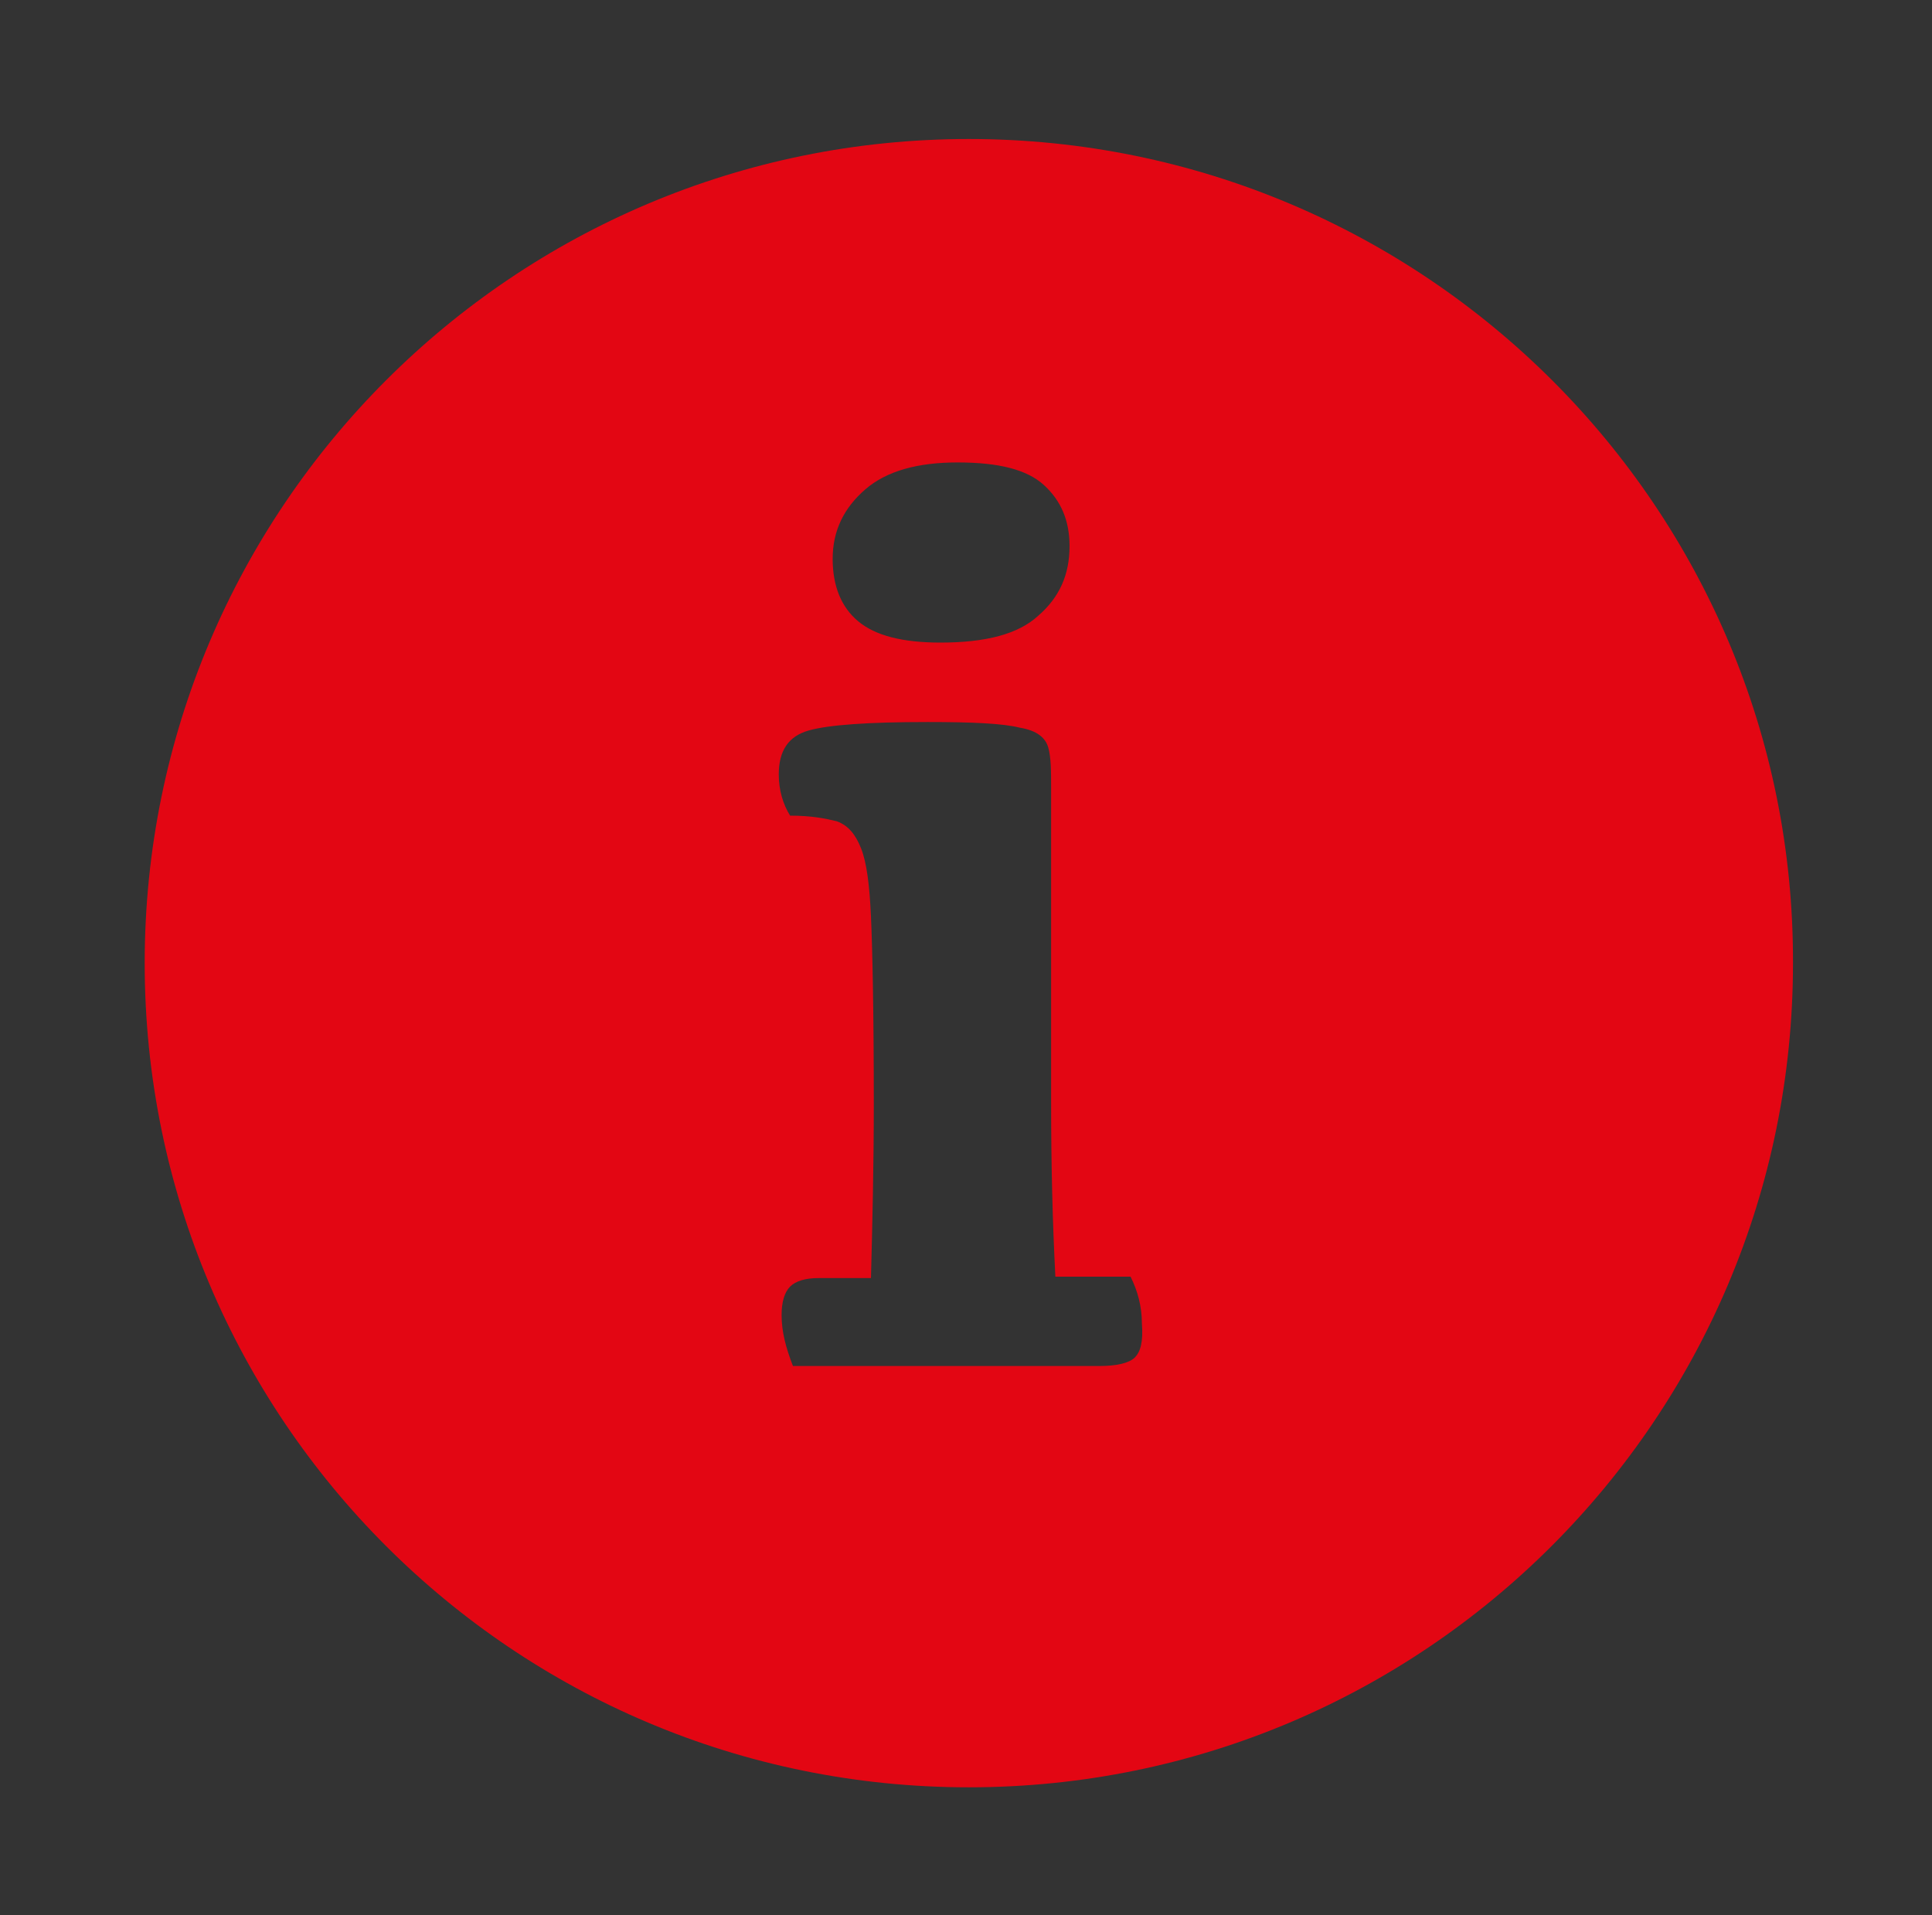 <?xml version="1.0" encoding="utf-8"?>
<!-- Generator: Adobe Illustrator 20.1.0, SVG Export Plug-In . SVG Version: 6.00 Build 0)  -->
<svg version="1.1" id="Ebene_1" xmlns="http://www.w3.org/2000/svg" xmlns:xlink="http://www.w3.org/1999/xlink" x="0px" y="0px"
	 viewBox="0 0 136.2 135" style="enable-background:new 0 0 136.2 135;" xml:space="preserve">
<rect x="0" y="0" width="136.2" height="135" fill="#333333" stroke="none"/>
<style type="text/css">
	.st0{fill:#006633;stroke:#006633;stroke-miterlimit:10;}
	.st1{fill:#FFFFFF;stroke:#006633;stroke-miterlimit:10;}
	.st2{fill:none;stroke:#006633;stroke-width:4;stroke-miterlimit:10;}
	.st3{fill:#E3061C;}
	.st4{fill:#FFFFFF;}
	.st5{fill:#E30613;}
	.st6{fill:none;}
	.st7{fill:#006633;}
</style>
<polygon class="st0" points="-436.7,95.2 -512.4,74.6 -512.4,-8.1 -436.7,-24.1 "/>
<g>
	<path class="st1" d="M-461.7,71.6l-10.2-20.3c-3.6-6.7-5.7-10.8-7.6-14.9l-0.2,0c-1.8,3.9-3.6,7.4-6.8,13.2l-7.5,14.6l-7.8-1.8
		l18-31.9L-497,4.4l6.8-1.3l6.2,11.8c2,3.7,3.5,6.6,5,9.9l0.3,0c1.7-3.8,3.3-6.8,5.5-11l8.4-15.4l10.3-1.9l-19.8,33.6l26,44.5
		L-461.7,71.6z"/>
</g>
<rect x="-443.9" y="-8.8" class="st2" width="50.9" height="88.7"/>
<line class="st2" x1="-418.8" y1="4.9" x2="-395.4" y2="4.9"/>
<line class="st2" x1="-418.8" y1="19.7" x2="-395.4" y2="19.7"/>
<line class="st2" x1="-418.8" y1="34.5" x2="-395.4" y2="34.5"/>
<line class="st2" x1="-418.8" y1="49.3" x2="-395.4" y2="49.3"/>
<line class="st2" x1="-418.8" y1="64.1" x2="-395.4" y2="64.1"/>
<line class="st2" x1="-445.4" y1="4.9" x2="-422" y2="4.9"/>
<line class="st2" x1="-445.4" y1="19.7" x2="-422" y2="19.7"/>
<line class="st2" x1="-445.4" y1="34.5" x2="-422" y2="34.5"/>
<line class="st2" x1="-445.4" y1="49.3" x2="-422" y2="49.3"/>
<line class="st2" x1="-445.4" y1="64.1" x2="-422" y2="64.1"/>
<g>
	<g>
		<polygon class="st3" points="-510.4,-199.1 -510.4,-116.5 -434.7,-95.9 -434.7,-215.2 		"/>
	</g>
</g>
<g>
	<path class="st4" d="M-493.7-173.8c1.7,4.6,3.7,8.2,5.4,10.8c0.1,0.2,1,1.5,1.9,2.8c6.1,8.5,14.9,14.3,14.9,14.3
		c6.6,4.4,11.7,5.8,20.4,8.2c2.6,0.7,6.2,1.6,8.2-0.3c0.8-0.8,1.5-2.3,1.2-3.5c-1.2-4-13.3-3.6-18.6-3.5c-3.7,0.1-9.6,1-21.5,2.9
		c-2.8,0.4-7.2,1.2-12.8,2.9c-10.2,3.2-10.9,5.7-11,6.4c-0.5,2.4,1.5,5.8,3.8,6.1c8.4,1.1,16.7-40.8,14.6-51.2
		c-0.3-1.3-0.9-4.2-2.9-5c-1.5-0.5-3.5,0.2-4.4,1.5C-495.1-181-495.9-179.8-493.7-173.8z"/>
	<path class="st4" d="M-501.8-126.1c-0.1,0-0.3,0-0.4,0c-1.1-0.1-2.1-0.9-3-2c-1-1.4-1.5-3.3-1.3-4.7c0.4-2.2,4.3-4.5,11.4-6.8
		c0.5-0.1,0.9-0.3,1.3-0.4c2.2-6.8,4-15.2,5-22.5c-0.1-0.1-0.1-0.2-0.1-0.2c-2.2-3.5-4-7.1-5.4-10.9l0,0c-2.1-5.7-1.6-7.3-1.1-8
		c1.1-1.5,3.3-2.2,5-1.6c2.3,0.8,3,4,3.2,5.3c0.6,3.1,0.4,8.7-0.5,15.3c0.4,0.5,0.9,1.4,1.6,2.3c6,8.3,14.6,14.1,14.7,14.1
		c0.9,0.6,1.8,1.1,2.7,1.6c3.7-0.5,6.2-0.8,8.1-0.8c5.8-0.2,17.8-0.5,19.1,3.8c0.4,1.4-0.3,3.1-1.3,4c-2.3,2.2-6.4,1-8.6,0.4
		c-7.3-2-12.2-3.3-17.5-6.4c-3.3,0.5-7.6,1.1-13.1,2c-2.4,0.4-6.1,1-10.9,2.4c-1.7,5-3.6,9.2-5.7,11.4
		C-499.6-126.7-500.7-126.1-501.8-126.1z M-494.1-138.9c-0.2,0.1-0.4,0.1-0.6,0.2c-9.2,2.9-10.5,5.2-10.7,6
		c-0.2,1.1,0.2,2.7,1.1,3.9c0.7,0.9,1.5,1.5,2.3,1.6c0.9,0.1,1.8-0.4,2.8-1.4C-497.5-130.5-495.7-134.3-494.1-138.9z M-467.2-143.8
		c4.8,2.5,9.4,3.8,16.1,5.6c3,0.8,6.1,1.4,7.7-0.2c0.7-0.7,1.3-2,1-3c-1.1-3.6-13.5-3.3-18.1-3.1
		C-462.2-144.4-464.3-144.2-467.2-143.8z M-487.8-161.2c-1,6.9-2.7,14.5-4.7,20.9c4.6-1.3,8.3-1.9,10.4-2.2
		c4.9-0.8,8.8-1.4,11.9-1.8c-0.5-0.3-1.1-0.7-1.6-1c-0.1-0.1-8.9-5.9-15-14.4C-487.2-160.3-487.5-160.8-487.8-161.2z M-491.6-182.5
		c-1.1,0-2.3,0.6-2.9,1.4c-0.6,0.8-0.1,3.4,1.2,7.1l0,0c1.3,3.5,2.8,6.7,4.8,9.9c0.7-5.9,0.9-11,0.4-13.7c-0.2-1.2-0.8-3.9-2.6-4.6
		C-491-182.5-491.3-182.5-491.6-182.5z"/>
</g>
<g>
	<path class="st5" d="M-398.8-110.4h-40.9v-92.7h40.9V-110.4z M-435.7-114.4h32.9v-84.7h-32.9V-114.4z"/>
</g>
<g>
	<g>
		<g>
			<path class="st4" d="M-469.3-181c-1.1-0.9-2.7-1.3-4.9-1.3c-2.2,0-3.8,0.1-4.9,0.3v16h3.6v-5.8c0.3,0,0.8,0.1,1.2,0.1
				c2.2,0,4-0.5,5.3-1.7c1-0.9,1.5-2.3,1.5-3.8C-467.6-178.8-468.3-180.1-469.3-181z M-474.3-174.5c-0.5,0-0.9,0-1.2-0.1v-4.8
				c0.3-0.1,0.8-0.1,1.5-0.1c1.8,0,2.9,0.9,2.9,2.4C-471.2-175.5-472.4-174.5-474.3-174.5z"/>
			<path class="st4" d="M-453.7-180.5c-1.6-1.2-3.6-1.7-6.6-1.7c-1.8,0-3.6,0.1-4.9,0.3v15.9c0.9,0.1,2.3,0.2,4.2,0.2
				c3.2,0,5.8-0.7,7.5-2.1c1.6-1.3,2.7-3.5,2.7-6.6C-450.9-177.3-452-179.3-453.7-180.5z M-460.3-168.6c-0.5,0-1,0-1.3-0.1v-10.6
				c0.3-0.1,0.8-0.1,1.7-0.1c3.1,0,5.1,1.8,5.1,5.1C-454.8-170.4-457-168.6-460.3-168.6z"/>
			<polygon class="st4" points="-438.7,-179.1 -438.7,-182.1 -448.5,-182.1 -448.5,-166 -444.9,-166 -444.9,-172.5 -439.1,-172.5 
				-439.1,-175.4 -444.9,-175.4 -444.9,-179.1 			"/>
		</g>
	</g>
</g>
<g>
	<polygon class="st5" points="-400.8,-177.8 -400.8,-201.1 -422.8,-201.1 	"/>
</g>
<g>
	
		<ellipse transform="matrix(0.438 -0.899 0.899 0.438 53.994 -663.993)" class="st5" cx="-503.9" cy="-375.2" rx="24" ry="25.2"/>
	<polygon class="st4" points="-490.1,-375.8 -504.7,-374.8 -512.9,-386.9 -507.6,-397.7 -506.5,-400 -491.9,-401.1 -483.7,-388.9 	
		"/>
	<path class="st5" d="M-507.5-244.7L-507.5-244.7c-4.9,0-8.9-4-8.9-8.9v-112.1c0-4.9,4-8.9,8.9-8.9h0c4.9,0,8.9,4,8.9,8.9v112.1
		C-498.6-248.7-502.6-244.7-507.5-244.7z"/>
	<circle class="st4" cx="-507.8" cy="-253.9" r="4.3"/>
</g>
<g>
	
		<ellipse transform="matrix(0.548 -0.836 0.836 0.548 -9.656 -671.587)" class="st5" cx="-626.7" cy="-326.9" rx="68.6" ry="68.6"/>
	
		<ellipse transform="matrix(0.859 -0.512 0.512 0.859 97.674 -360.313)" class="st4" cx="-605.7" cy="-357.6" rx="15.8" ry="16.5"/>
	<polygon class="st5" points="-597.8,-353 -606.2,-357.6 -606.4,-367.3 -599.6,-371.3 -598.1,-372.2 -589.7,-367.5 -589.6,-357.9 	
		"/>
	<path class="st4" d="M-654.7-287.2L-654.7-287.2c-2.7-1.8-3.5-5.4-1.7-8.1l40.4-61.6c1.8-2.7,5.4-3.5,8.1-1.7v0
		c2.7,1.8,3.5,5.4,1.7,8.1l-40.4,61.6C-648.3-286.1-652-285.4-654.7-287.2z"/>
	
		<ellipse transform="matrix(0.548 -0.836 0.836 0.548 -49.797 -676.804)" class="st5" cx="-651.6" cy="-292.3" rx="2.8" ry="2.8"/>
</g>
<g>
	
		<ellipse transform="matrix(0.548 -0.836 0.836 0.548 -160.879 -592.949)" class="st5" cx="-629.5" cy="-147.5" rx="68.6" ry="68.6"/>
	<g>
		
			<ellipse transform="matrix(0.859 -0.512 0.512 0.859 0.273 -323.483)" class="st4" cx="-587.5" cy="-162.2" rx="15.8" ry="16.5"/>
		<polygon class="st5" points="-579.6,-157.6 -588,-162.3 -588.2,-171.9 -581.4,-176 -579.9,-176.8 -571.5,-172.1 -571.4,-162.5 		
			"/>
		<path class="st4" d="M-636.5-91.8L-636.5-91.8c-2.7-1.8-3.5-5.4-1.7-8.1l40.4-61.6c1.8-2.7,5.4-3.5,8.1-1.7v0
			c2.7,1.8,3.5,5.4,1.7,8.1l-40.4,61.6C-630.1-90.8-633.8-90.1-636.5-91.8z"/>
	</g>
	
		<ellipse transform="matrix(0.548 -0.836 0.836 0.548 -203.511 -582.78)" class="st5" cx="-641.4" cy="-103" rx="2.8" ry="2.8"/>
	<path class="st4" d="M-625.6-170.1h-54.4c-2.5,0-4.5,0-4.5-2.5v0c0-2.5,2-2.5,4.5-2.5h54.4c2.5,0,4.5,0,4.5,2.5v0
		C-621.1-170.1-623.1-170.1-625.6-170.1z"/>
	<path class="st4" d="M-625.6-133.6h-54.4c-2.5,0-4.5,0-4.5-2.5l0,0c0-2.5,2-2.5,4.5-2.5h54.4c2.5,0,4.5,0,4.5,2.5l0,0
		C-621.1-133.6-623.1-133.6-625.6-133.6z"/>
	<path class="st4" d="M-632-151.8h-54.4c-2.5,0-4.5,0-4.5-2.5l0,0c0-2.5,2-2.5,4.5-2.5h54.4c2.5,0,4.5,0,4.5,2.5l0,0
		C-627.5-151.8-629.5-151.8-632-151.8z"/>
	<circle class="st4" cx="-644.6" cy="-172.6" r="7.8"/>
	<circle class="st4" cx="-674.6" cy="-154.3" r="7.8"/>
	<circle class="st4" cx="-661.1" cy="-136.1" r="7.8"/>
</g>
<g>
	<g>
		<path class="st5" d="M-444.9,364.3c-9,0-17.8-2.6-25.4-7.6c-10.4-6.8-17.5-17.3-20-29.4c-2.5-12.2-0.2-24.6,6.7-35
			c6.8-10.4,17.3-17.5,29.4-20c12.2-2.5,24.6-0.2,35,6.7c10.4,6.8,17.5,17.3,20,29.4c2.5,12.2,0.2,24.6-6.7,35
			c-6.8,10.4-17.3,17.5-29.4,20C-438.5,364-441.7,364.3-444.9,364.3z M-444.8,293.1c-1.7,0-3.4,0.2-5.1,0.5
			c-6.4,1.3-12,5.1-15.6,10.6c-3.6,5.5-4.9,12.1-3.5,18.5c1.3,6.4,5.1,12,10.6,15.6c5.5,3.6,12.1,4.9,18.5,3.5
			c6.4-1.3,12-5.1,15.6-10.6c3.6-5.5,4.9-12.1,3.5-18.5c-1.3-6.4-5.1-12-10.6-15.6C-435.4,294.5-440,293.1-444.8,293.1z"/>
	</g>
	<g>
		<path class="st5" d="M-466.8,300.1l-3,5.2c-0.9,1.6-2.8,2.8-4.5,2.6l-16.4-2.1c-7.7-1-14.4-6.4-11.5-11.5l9.6-16.6
			c3-5.2,11.1-2,15.7,4.1l10,13.2C-465.8,296.2-465.8,298.5-466.8,300.1z"/>
	</g>
	<g>
		<path class="st5" d="M-471.1,327.9l3,5.2c0.9,1.6,1,3.9,0,5.2l-10,13.2c-4.7,6.1-12.7,9.3-15.7,4.1l-9.6-16.6
			c-3-5.2,3.8-10.6,11.5-11.5l16.4-2.1C-473.9,325.1-472,326.3-471.1,327.9z"/>
	</g>
	<g>
		<path class="st5" d="M-445.5,344.4h6c1.9,0,3.8,1.1,4.5,2.6l6.4,15.3c3,7.1,1.7,15.7-4.3,15.7l-19.2,0c-6,0-7.3-8.6-4.3-15.7
			l6.4-15.3C-449.3,345.5-447.3,344.4-445.5,344.4z"/>
	</g>
	<g>
		<path class="st5" d="M-448.2,291.6h6c1.9,0,3.8-1.1,4.5-2.6l6.4-15.3c3-7.1,1.7-15.7-4.3-15.7l-19.2,0c-6,0-7.3,8.6-4.3,15.7
			l6.4,15.3C-452,290.5-450,291.6-448.2,291.6z"/>
	</g>
	<g>
		<path class="st5" d="M-423.2,300.1l3,5.2c0.9,1.6,2.8,2.8,4.5,2.6l16.4-2.1c7.7-1,14.4-6.4,11.5-11.5l-9.6-16.6
			c-3-5.2-11.1-2-15.7,4.1l-10,13.2C-424.2,296.2-424.2,298.5-423.2,300.1z"/>
	</g>
	<g>
		<path class="st5" d="M-418.9,327.9l-3,5.2c-0.9,1.6-1,3.9,0,5.2l10,13.2c4.7,6.1,12.7,9.3,15.7,4.1l9.6-16.6
			c3-5.2-3.8-10.6-11.5-11.5l-16.4-2.1C-416.1,325.1-418,326.3-418.9,327.9z"/>
	</g>
</g>
<g>
	<path class="st5" d="M532.7,561.3c-0.4,8.5-5.1,16.3-13.1,20c-6.8,3.2-14.5,2.6-20.8-0.9c-4.4-2.4-8.2-6.3-10.5-11.3
		c-0.3-0.7-0.6-1.4-0.9-2.1c-4.3-11.7,0.6-24.7,11.6-29.8c7.6-3.6,16.2-2.5,22.8,2.1l-1.6,0.8l-10.5,4.9l-1.2,14.1l11.6,8.1
		L532.7,561.3z"/>
	<path class="st5" d="M506.3,557.5c-3.7-3-9.1-2.4-12.1,1.3l-6.7,8.3L426.1,643c-3,3.7-2.4,9.1,1.3,12.1c3.7,3,9.1,2.4,12.1-1.3
		l59.3-73.4l8.8-10.9c1.3-1.6,1.9-3.5,1.9-5.4C509.5,561.7,508.4,559.2,506.3,557.5z M436,650.7c-1.4,1.8-4.1,2.1-5.9,0.6
		c-1.8-1.4-2.1-4.1-0.6-5.9c1.4-1.8,4.1-2.1,5.9-0.6C437.2,646.3,437.4,648.9,436,650.7z"/>
</g>
<g>
	<g>
		<path class="st5" d="M-202.6,654.6c-11,0-21.9-3.2-31.3-9.4c-12.8-8.4-21.6-21.3-24.7-36.3c-3.1-15-0.2-30.3,8.2-43.1
			c17.3-26.4,52.9-33.8,79.4-16.5c12.8,8.4,21.6,21.3,24.7,36.3c3.1,15,0.2,30.3-8.2,43.1l0,0c-8.4,12.8-21.3,21.6-36.3,24.7
			C-194.7,654.2-198.6,654.6-202.6,654.6z M-202.4,547.3c-16.3,0-32.3,7.9-41.9,22.6c-7.3,11.2-9.9,24.5-7.1,37.6
			c2.7,13.1,10.4,24.3,21.5,31.7c11.2,7.3,24.5,9.9,37.6,7.2c13.1-2.7,24.3-10.4,31.7-21.5l0,0c15.1-23.1,8.7-54.1-14.4-69.3
			C-183.4,549.9-192.9,547.3-202.4,547.3z"/>
	</g>
	<g>
		<path class="st5" d="M-210.6,629.5c0-4.8,3.3-8.2,7.9-8.2c4.8,0,7.9,3.4,8,8.2c0,4.7-3.1,8.2-8,8.2
			C-207.5,637.7-210.7,634.2-210.6,629.5z M-207.7,614.7l-1.9-48.9h13.6l-1.9,48.9H-207.7z"/>
	</g>
</g>
<path class="st5" d="M70.1,544.7c-31.9,0-57.8,25.9-57.8,57.8c0,8.7,1.9,17,5.4,24.5h104.9c3.5-7.4,5.4-15.7,5.4-24.5
	C127.9,570.6,102,544.7,70.1,544.7z M78.7,557.5c1.4-2.5,4.6-3.3,7.1-1.9c2.5,1.4,3.3,4.6,1.9,7.1c-1.4,2.5-4.6,3.3-7.1,1.9
	C78.1,563.2,77.3,560,78.7,557.5z M27.3,594.9c-2.9,0-5.2-2.3-5.2-5.2s2.3-5.2,5.2-5.2c2.9,0,5.2,2.3,5.2,5.2
	C32.4,592.5,30.1,594.9,27.3,594.9z M51.3,568.6c-2.5,1.4-5.7,0.6-7.1-1.9c-1.4-2.5-0.6-5.7,1.9-7.1c2.5-1.4,5.7-0.6,7.1,1.9
	C54.6,564,53.8,567.2,51.3,568.6z M97.4,577.2l-18.9,23.1c1.6,1.9,2.5,4.3,2.5,7c0,6.1-4.9,11-11,11s-11-4.9-11-11
	c0-6.1,4.9-11,11-11c1.2,0,2.4,0.2,3.5,0.6l19.2-23.5c1-1.3,2.9-1.5,4.2-0.4C98.2,574,98.4,575.9,97.4,577.2z M103.8,580.5
	c0-2.9,2.3-5.2,5.2-5.2c2.9,0,5.2,2.3,5.2,5.2s-2.3,5.2-5.2,5.2S103.8,583.4,103.8,580.5z M113,616.7c-2.9,0-5.2-2.3-5.2-5.2
	c0-2.9,2.3-5.2,5.2-5.2c2.9,0,5.2,2.3,5.2,5.2S115.9,616.7,113,616.7z"/>
<g>
	<circle class="st5" cx="-521.2" cy="486" r="0"/>
	<g>
		<path class="st6" d="M-626,585.3c-1.6-1.2-3.6-1.7-6.6-1.7c-1.9,0-3.6,0.1-4.9,0.3v15.9c0.9,0.1,2.2,0.2,4.1,0.2
			c3.2,0,5.8-0.7,7.5-2.1c1.6-1.3,2.7-3.5,2.7-6.5C-623.3,588.6-624.3,586.6-626,585.3z M-632.6,597.2c-0.5,0-1,0-1.3-0.1v-10.6
			c0.3-0.1,0.8-0.1,1.7-0.1c3.1,0,5.1,1.8,5.1,5.1C-627.2,595.4-629.3,597.2-632.6,597.2z"/>
		<path class="st6" d="M-641.6,584.9c-1.1-0.9-2.7-1.3-4.9-1.3c-2.2,0-3.8,0.2-5,0.3v16h3.6v-5.8c0.3,0,0.8,0.1,1.2,0.1
			c2.2,0,4-0.5,5.2-1.7c1-0.9,1.5-2.2,1.5-3.8C-639.9,587.1-640.6,585.7-641.6,584.9z M-646.7,591.4c-0.5,0-0.9,0-1.2-0.1v-4.8
			c0.3-0.1,0.8-0.2,1.5-0.2c1.8,0,2.9,0.9,2.9,2.4C-643.5,590.4-644.7,591.4-646.7,591.4z"/>
		<polygon class="st6" points="-620.9,599.9 -617.2,599.9 -617.2,593.4 -611.4,593.4 -611.4,590.4 -617.2,590.4 -617.2,586.7 
			-611,586.7 -611,583.7 -620.9,583.7 		"/>
		<path class="st3" d="M-643.5,588.7c0-1.5-1-2.4-2.9-2.4c-0.7,0-1.2,0.1-1.5,0.1v4.8c0.3,0.1,0.7,0.1,1.2,0.1
			C-644.7,591.4-643.5,590.4-643.5,588.7z"/>
		<path class="st3" d="M-627.2,591.5c0-3.4-2-5.1-5.1-5.1c-0.8,0-1.3,0.1-1.7,0.1v10.6c0.3,0.1,0.8,0.1,1.3,0.1
			C-629.3,597.2-627.2,595.4-627.2,591.5z"/>
		<path class="st3" d="M-682.8,566.7v82.7L-607,670V550.6L-682.8,566.7z M-637.6,583.9c1.3-0.2,3.1-0.3,4.9-0.3
			c3.1,0,5.1,0.5,6.6,1.7c1.7,1.2,2.7,3.2,2.7,6.1c0,3.1-1.1,5.2-2.7,6.5c-1.7,1.4-4.3,2.1-7.5,2.1c-1.9,0-3.2-0.1-4.1-0.2V583.9z
			 M-651.5,583.9c1.1-0.2,2.7-0.3,5-0.3c2.3,0,3.9,0.4,4.9,1.3c1,0.8,1.7,2.2,1.7,3.7c0,1.6-0.5,2.9-1.5,3.8
			c-1.2,1.2-3.1,1.7-5.2,1.7c-0.5,0-0.9,0-1.2-0.1v5.8h-3.6V583.9z M-614,618.2c-2.3,2.2-6.4,1-8.6,0.4c-7.3-2-12.2-3.3-17.5-6.4
			c-3.3,0.5-7.6,1.1-13.1,2c-2.4,0.4-6.1,1-10.9,2.4c-1.7,5-3.6,9.2-5.7,11.3c-1.1,1.2-2.2,1.8-3.3,1.8c-0.1,0-0.3,0-0.4,0
			c-1.1-0.1-2.1-0.9-3-2c-1-1.4-1.5-3.3-1.2-4.7c0.4-2.2,4.3-4.5,11.4-6.8c0.4-0.2,0.9-0.3,1.3-0.4c1.1-3.4,2.1-7.2,3-11
			c0.8-3.9,1.6-7.8,2.1-11.5c0-0.1-0.1-0.1-0.1-0.2c-2.2-3.5-4-7.1-5.4-10.9c-1.2-3.2-1.5-5.1-1.5-6.3c0-0.9,0.2-1.4,0.4-1.7
			c1.1-1.5,3.3-2.2,5-1.6c2.3,0.8,3,4,3.2,5.3c0.6,3,0.4,8.8-0.5,15.3c0.4,0.5,1,1.4,1.6,2.3c6,8.3,14.6,14.1,14.7,14.1
			c0.9,0.6,1.8,1.1,2.7,1.6c3.7-0.5,6.2-0.8,8.1-0.8c5.8-0.2,17.8-0.5,19.1,3.8C-612.3,615.6-613.1,617.3-614,618.2z M-611,586.7
			h-6.2v3.7h5.8v3h-5.8v6.5h-3.7v-16.2h9.9V586.7z"/>
	</g>
	<g>
		<path class="st5" d="M-611,562.8v92.7h40.9v-92.7H-611z M-574.2,651.5H-607v-84.7h32.9V651.5z"/>
	</g>
	<g>
		<polygon class="st5" points="-572.2,588.1 -572.2,564.8 -594.1,564.8 		"/>
	</g>
</g>
<rect x="-546.7" y="-45.4" class="st6" width="171" height="140.6"/>
<g>
	<g>
		<path class="st7" d="M-459.6,557v82.7l75.8,20.6V540.9L-459.6,557z M-408.8,636.6l-10.2-20.2c-3.6-6.7-5.7-10.8-7.6-14.9l-0.2,0
			c-1.8,3.9-3.5,7.4-6.8,13.2l-7.5,14.6l-7.8-1.8l18-31.9l-13.3-26.2l6.8-1.3l6.2,11.8c2,3.7,3.5,6.6,5,9.9l0.3,0
			c1.7-3.8,3.3-6.8,5.5-11l8.4-15.4l10.3-1.9l-19.8,33.6l26,44.5L-408.8,636.6z"/>
	</g>
	<rect x="-385.8" y="556.3" class="st2" width="36.6" height="88.7"/>
	<line class="st2" x1="-374.9" y1="570" x2="-351.5" y2="570"/>
	<line class="st2" x1="-374.9" y1="584.8" x2="-351.5" y2="584.8"/>
	<line class="st2" x1="-374.9" y1="599.6" x2="-351.5" y2="599.6"/>
	<line class="st2" x1="-374.9" y1="614.4" x2="-351.5" y2="614.4"/>
	<line class="st2" x1="-374.9" y1="629.2" x2="-351.5" y2="629.2"/>
	<line class="st2" x1="-401.5" y1="570" x2="-378.1" y2="570"/>
	<line class="st2" x1="-401.5" y1="584.8" x2="-378.1" y2="584.8"/>
	<line class="st2" x1="-401.5" y1="599.6" x2="-378.1" y2="599.6"/>
	<line class="st2" x1="-401.5" y1="614.4" x2="-378.1" y2="614.4"/>
	<line class="st2" x1="-394.8" y1="629.2" x2="-378.1" y2="629.2"/>
	<rect x="-502.8" y="519.6" class="st6" width="171" height="140.6"/>
</g>
<g>
	<path class="st5" d="M227,629.9h-2.2c-4.1,0-7.5-3.4-7.5-7.5v-62.6c0-4.1,3.4-7.5,7.5-7.5h2.2c4.1,0,7.5,3.4,7.5,7.5v62.6
		C234.5,626.6,231.1,629.9,227,629.9z"/>
	<path class="st5" d="M325.3,629.9H323c-4.1,0-7.5-3.4-7.5-7.5v-62.6c0-4.1,3.4-7.5,7.5-7.5h2.2c4.1,0,7.5,3.4,7.5,7.5v62.6
		C332.8,626.6,329.4,629.9,325.3,629.9z"/>
	<path class="st5" d="M333,559.6v2.2c0,4.1-3.4,7.5-7.5,7.5h-62.6c-4.1,0-7.5-3.4-7.5-7.5v-2.2c0-4.1,3.4-7.5,7.5-7.5h62.6
		C329.7,552.1,333,555.4,333,559.6z"/>
	<path class="st5" d="M295.1,621.2v2.2c0,4.1-3.4,7.5-7.5,7.5H225c-4.1,0-7.5-3.4-7.5-7.5v-2.2c0-4.1,3.4-7.5,7.5-7.5h62.6
		C291.7,613.7,295.1,617.1,295.1,621.2z"/>
	<path class="st5" d="M288.2,601c0.4-0.1,0.8-0.1,1.1,0.2l18.2,18.2c1.6,1.6,1.6,4.3,0,6l-18.2,18.2c-0.3,0.3-0.6,0.3-0.9,0.3"/>
	<path class="st5" d="M263.3,540.1c-0.4-0.1-0.8-0.1-1.1,0.2L244,558.5c-1.6,1.6-1.6,4.3,0,6l18.2,18.2c0.3,0.3,0.6,0.3,0.9,0.3"/>
</g>
<g>
	<path class="st5" d="M68.3,9.8c-32.1,0-58.1,26-58.1,58.1c0,32.1,26,58.1,58.1,58.1c32.1,0,58.1-26,58.1-58.1
		C126.5,35.8,100.4,9.8,68.3,9.8z M61,34.5c1.5-1.3,3.7-1.9,6.5-1.9c2.9,0,4.9,0.5,6.1,1.6c1.2,1.1,1.8,2.5,1.8,4.3
		c0,2-0.7,3.6-2.2,4.9c-1.4,1.3-3.7,1.9-6.9,1.9c-2.7,0-4.6-0.5-5.8-1.5c-1.2-1-1.8-2.5-1.8-4.4C58.7,37.4,59.5,35.8,61,34.5z
		 M80,95.7c-0.4,0.4-1.3,0.6-2.5,0.6H55.9c-0.5-1.3-0.8-2.4-0.8-3.6c0-0.9,0.2-1.6,0.6-2c0.4-0.4,1.1-0.6,2-0.6h3.7
		c0.1-3.8,0.2-7.9,0.2-12.3c0-6.6-0.1-11-0.2-13.2c-0.1-2.2-0.3-3.8-0.7-4.8c-0.4-1-0.9-1.6-1.7-1.9c-0.8-0.2-1.8-0.4-3.3-0.4
		c-0.5-0.8-0.8-1.8-0.8-2.9c0-1.7,0.7-2.7,2.1-3.1c1.4-0.4,4.2-0.6,8.4-0.6c3.2,0,5.3,0.1,6.5,0.4c1.2,0.2,1.8,0.7,2,1.4
		c0.2,0.7,0.2,1.7,0.2,2.9v22.1c0,4.4,0.1,8.4,0.3,12.3h5.3c0.5,1,0.8,2.1,0.8,3.3C80.6,94.6,80.4,95.3,80,95.7z"/>
</g>
</svg>
